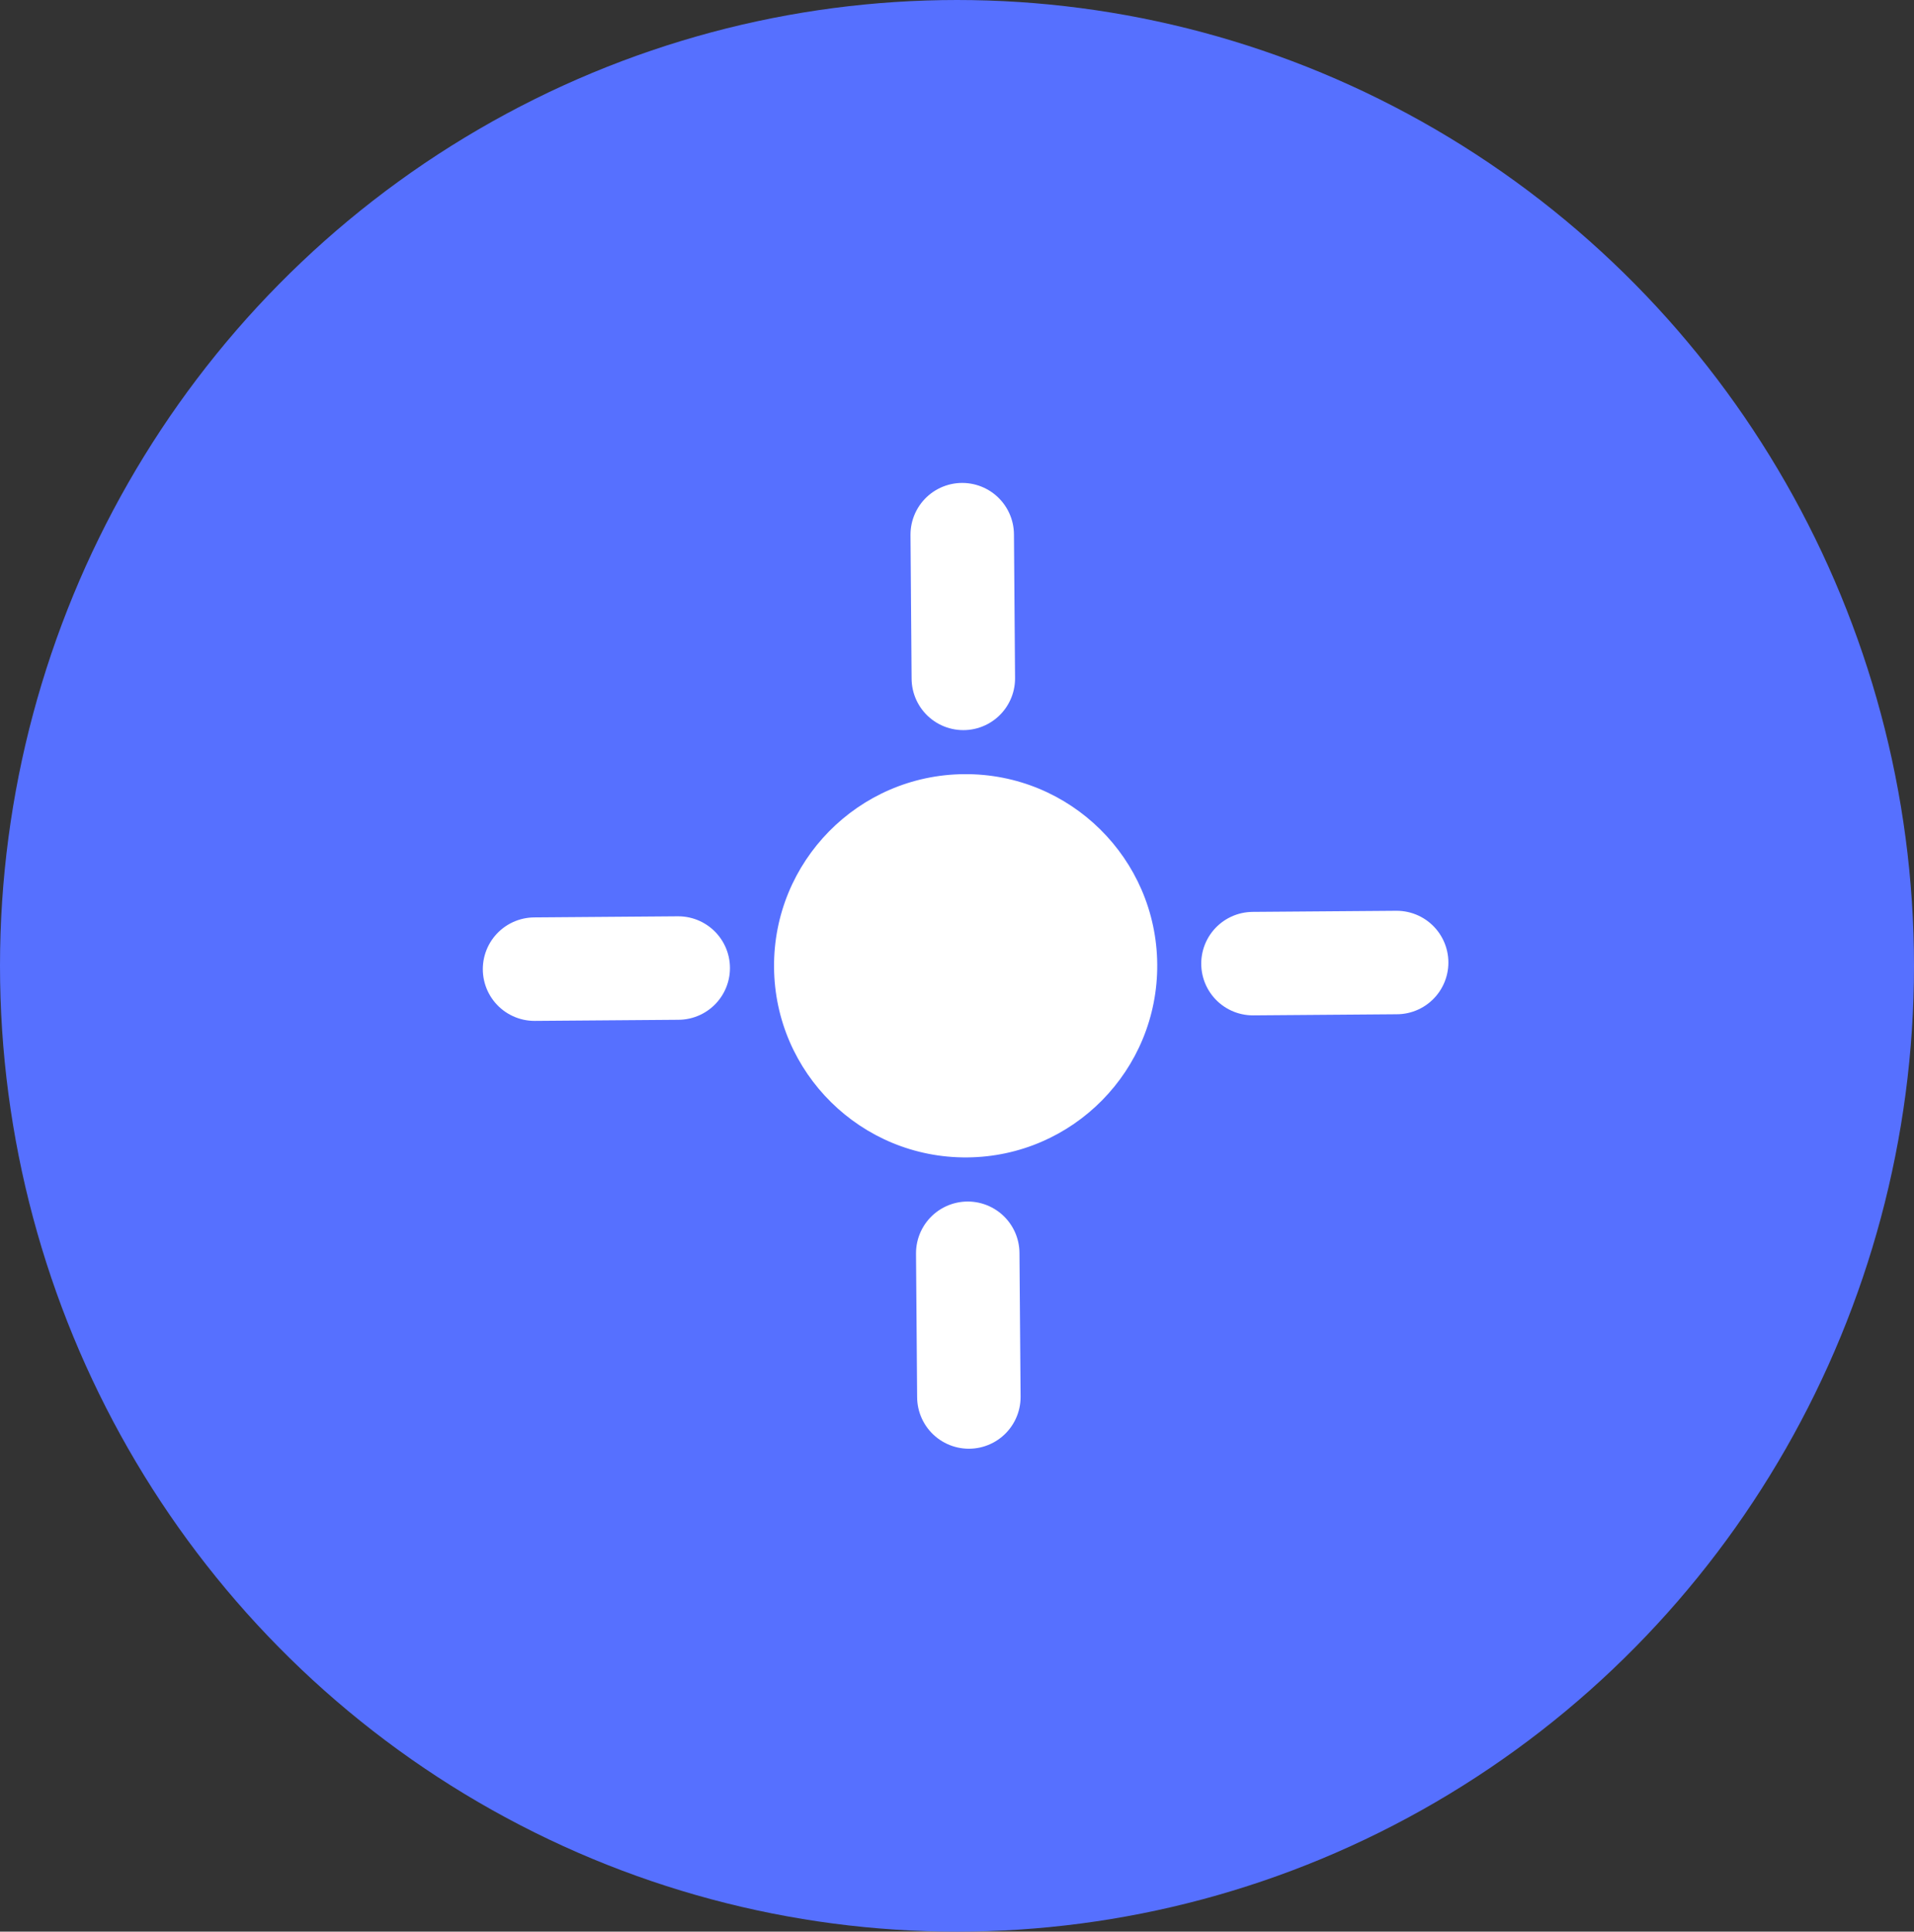 <svg width="111" height="112" viewBox="0 0 111 112" fill="none" xmlns="http://www.w3.org/2000/svg">
    <rect x="0" y="0" width="111" height="112" fill="#333333" stroke="none"/>
    <ellipse cx="55.5" cy="56" rx="55.5" ry="56" fill="#5670FF" />
    <path
        d="M67.112 55.913C67.159 62.049 62.222 67.062 56.086 67.109C49.95 67.156 44.937 62.22 44.89 56.084C44.843 49.947 49.779 44.934 55.916 44.887C62.052 44.84 67.065 49.777 67.112 55.913Z"
        fill="white" />
    <path d="M80.997 55.809L72.664 55.873" stroke="white" stroke-width="6" stroke-linecap="round"
        stroke-linejoin="round" />
    <path d="M31 56.193L39.333 56.129" stroke="white" stroke-width="6" stroke-linecap="round"
        stroke-linejoin="round" />
    <path d="M55.803 31.001L55.867 39.334" stroke="white" stroke-width="6" stroke-linecap="round"
        stroke-linejoin="round" />
    <path d="M56.188 81L56.123 72.667" stroke="white" stroke-width="6" stroke-linecap="round"
        stroke-linejoin="round" />
</svg>
    